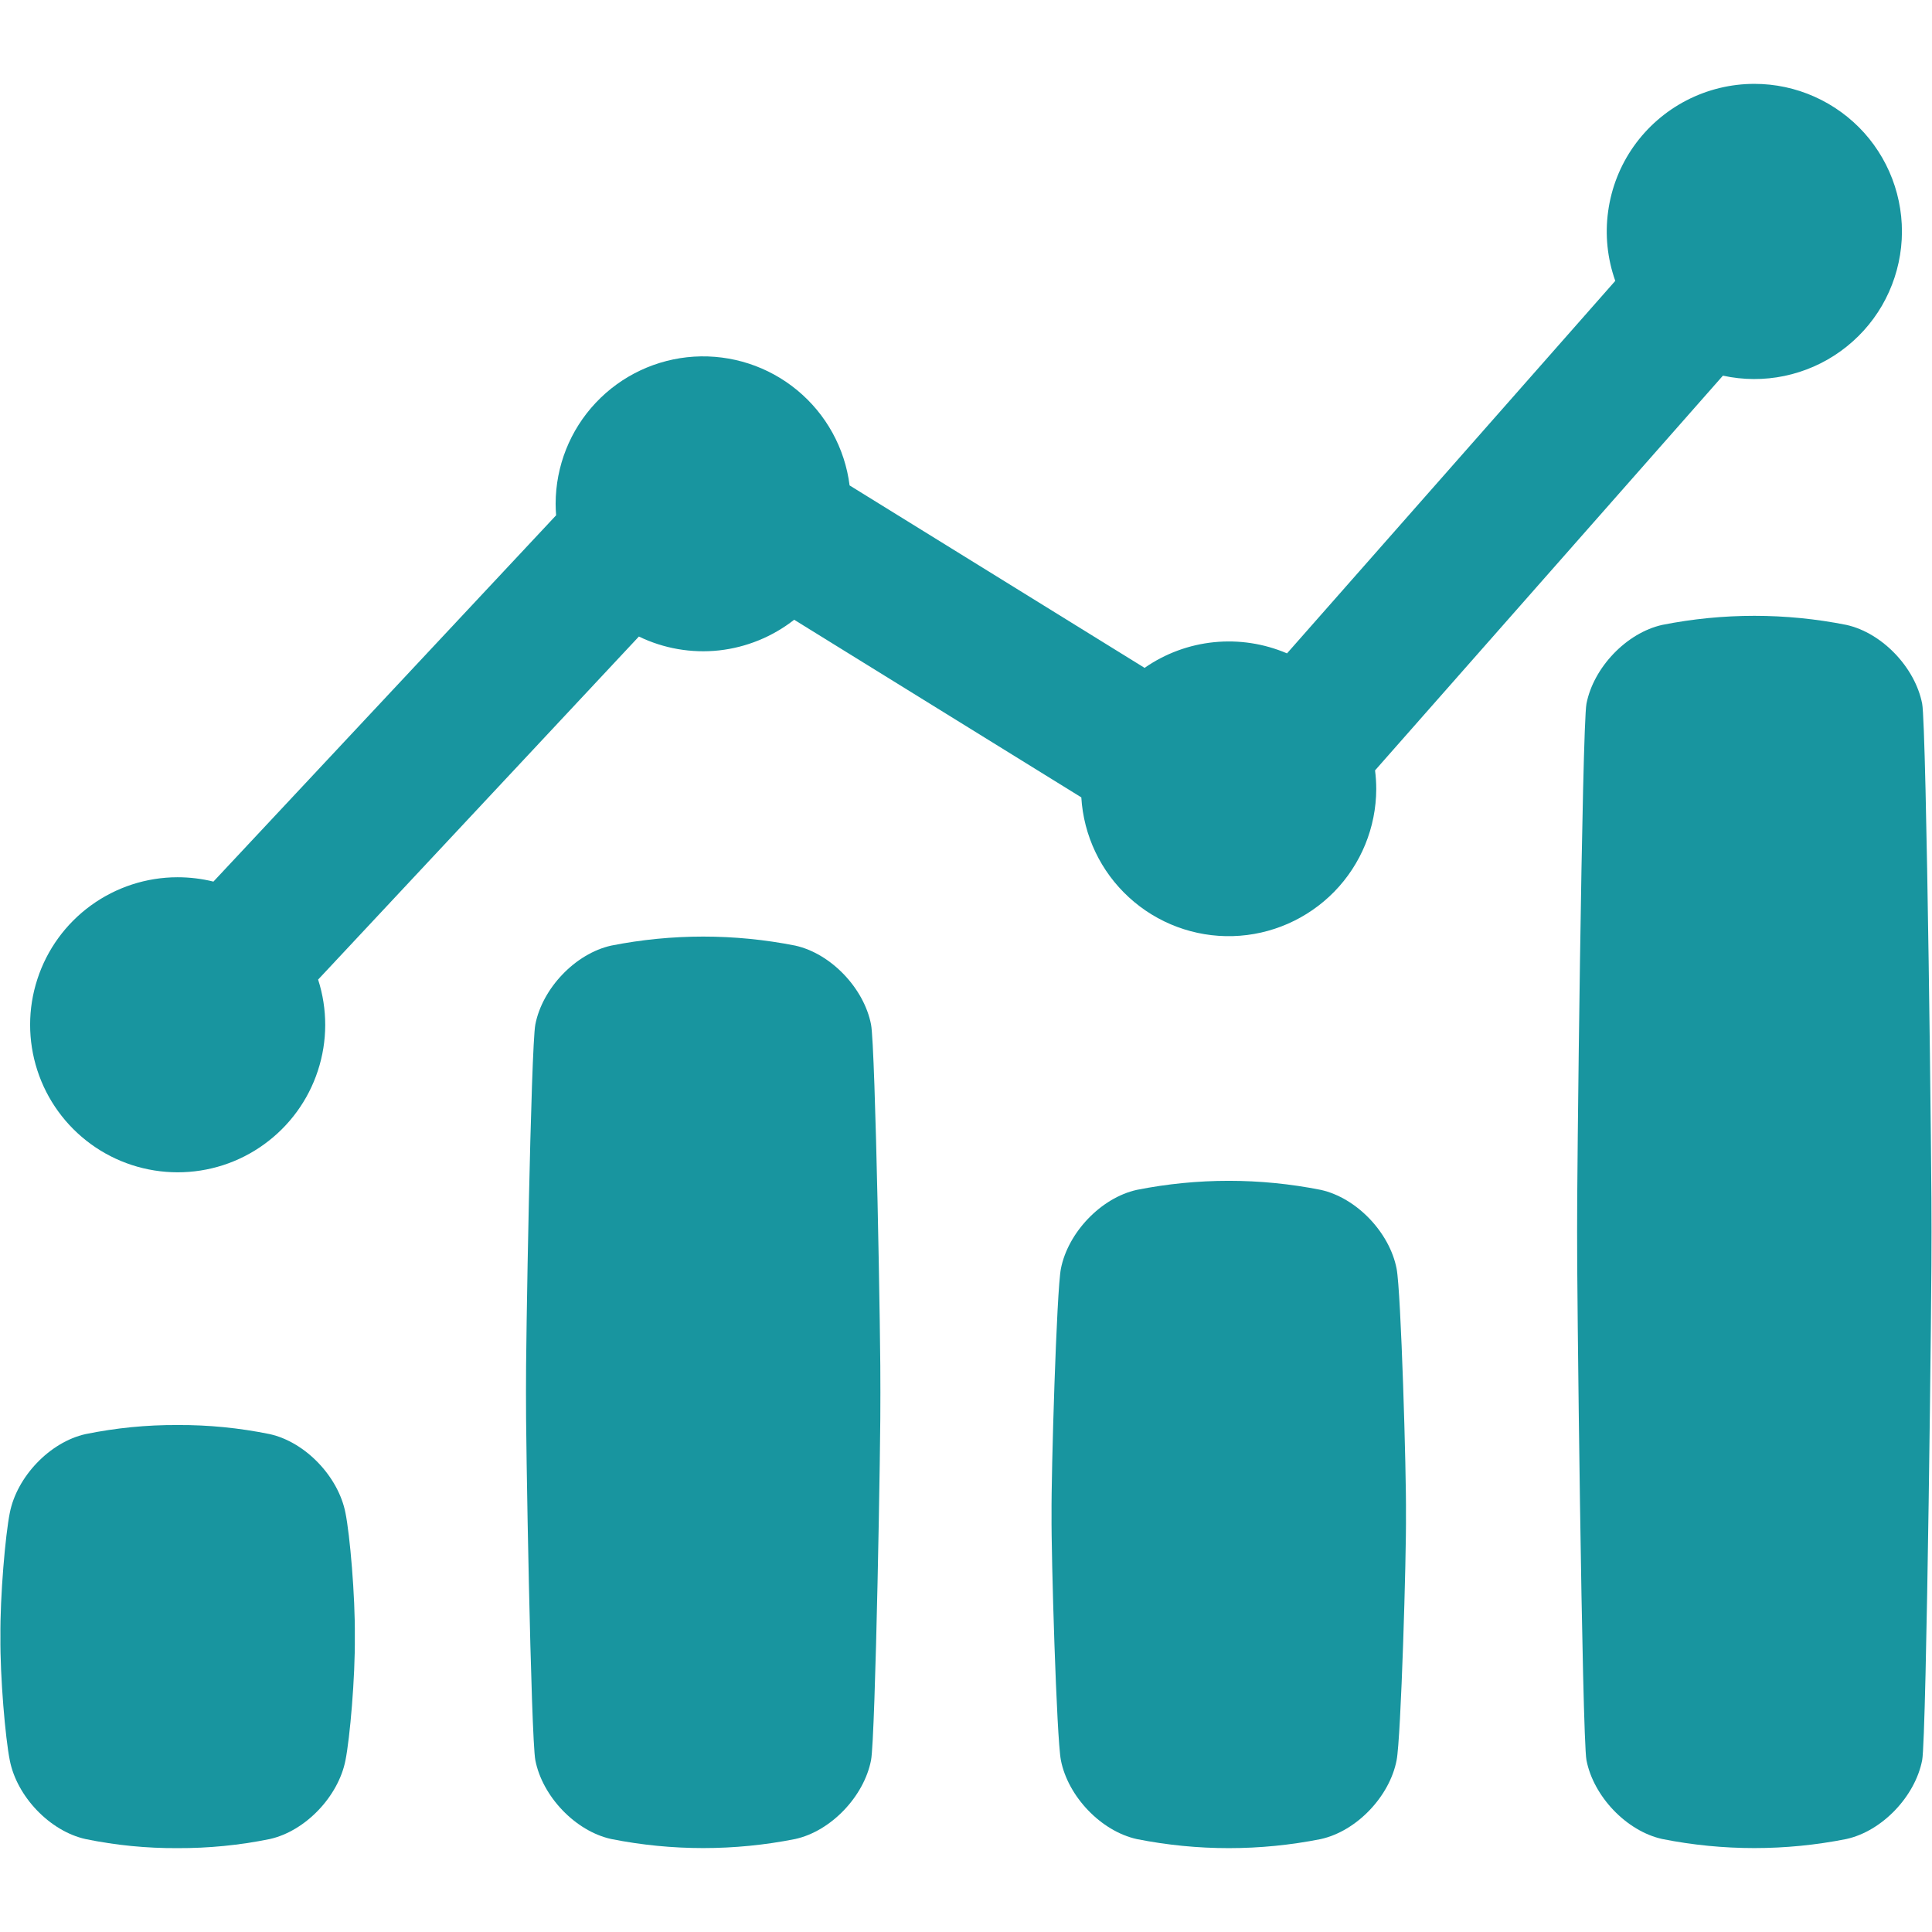 <svg width="32" height="32" viewBox="0 0 32 32" fill="none" xmlns="http://www.w3.org/2000/svg">
<path d="M0.162 29.156C0.278 29.753 0.823 30.329 1.418 30.461C1.919 30.564 2.43 30.614 2.942 30.611C3.454 30.613 3.964 30.563 4.466 30.461C5.062 30.329 5.606 29.75 5.722 29.156C5.795 28.792 5.884 27.781 5.877 27.107C5.884 26.436 5.795 25.419 5.722 25.059C5.606 24.462 5.062 23.885 4.466 23.753C3.964 23.651 3.454 23.6 2.942 23.603C2.43 23.6 1.919 23.651 1.418 23.753C0.823 23.885 0.278 24.462 0.162 25.059C0.089 25.422 -0 26.438 0.007 27.107C-0 27.778 0.089 28.792 0.162 29.156Z" fill="#18959F"/>
<path d="M17.572 29.156C17.689 29.753 18.234 30.329 18.829 30.461C19.835 30.661 20.87 30.661 21.876 30.461C22.472 30.329 23.017 29.753 23.132 29.156C23.205 28.792 23.295 25.755 23.287 25.084C23.295 24.414 23.205 21.377 23.132 21.013C23.017 20.417 22.472 19.84 21.876 19.708C20.87 19.508 19.835 19.508 18.829 19.708C18.234 19.84 17.689 20.417 17.572 21.013C17.5 21.377 17.41 24.414 17.417 25.084C17.41 25.755 17.5 28.792 17.572 29.156Z" fill="#18959F"/>
<path d="M8.867 29.155C8.983 29.752 9.528 30.329 10.124 30.46C11.13 30.66 12.165 30.66 13.171 30.46C13.766 30.329 14.311 29.752 14.427 29.155C14.5 28.791 14.59 23.732 14.582 23.061C14.59 22.391 14.5 17.331 14.427 16.968C14.311 16.371 13.766 15.794 13.171 15.662C12.165 15.463 11.13 15.463 10.124 15.662C9.528 15.794 8.983 16.371 8.867 16.968C8.795 17.331 8.705 22.391 8.712 23.061C8.705 23.732 8.795 28.791 8.867 29.155Z" fill="#18959F"/>
<path d="M26.277 29.155C26.393 29.752 26.938 30.329 27.533 30.46C28.539 30.66 29.575 30.66 30.581 30.46C31.176 30.329 31.721 29.752 31.837 29.155C31.91 28.791 31.999 21.075 31.992 20.405C31.999 19.735 31.91 12.018 31.837 11.655C31.721 11.058 31.176 10.482 30.581 10.35C29.575 10.15 28.539 10.15 27.533 10.35C26.938 10.482 26.393 11.058 26.277 11.655C26.204 12.019 26.115 19.736 26.122 20.405C26.115 21.075 26.204 28.791 26.277 29.155Z" fill="#18959F"/>
<path d="M29.058 1.389C28.666 1.389 28.281 1.483 27.933 1.663C27.585 1.843 27.286 2.104 27.06 2.423C26.834 2.743 26.689 3.112 26.636 3.5C26.582 3.888 26.623 4.283 26.754 4.652L21.317 10.822C20.935 10.659 20.519 10.595 20.106 10.637C19.693 10.679 19.298 10.825 18.958 11.062L14.072 8.04C13.994 7.423 13.684 6.86 13.205 6.464C12.727 6.068 12.115 5.869 11.495 5.907C10.875 5.946 10.293 6.219 9.867 6.672C9.441 7.124 9.204 7.722 9.203 8.344C9.203 8.406 9.206 8.472 9.211 8.535L3.535 14.602C3.341 14.554 3.141 14.53 2.941 14.53C2.426 14.53 1.923 14.694 1.506 14.997C1.089 15.3 0.778 15.727 0.619 16.218C0.459 16.708 0.459 17.236 0.618 17.727C0.777 18.218 1.087 18.645 1.504 18.949C1.921 19.253 2.423 19.416 2.939 19.417C3.455 19.418 3.958 19.256 4.375 18.953C4.793 18.651 5.105 18.224 5.265 17.734C5.426 17.244 5.427 16.716 5.269 16.225L10.582 10.543C10.993 10.742 11.453 10.822 11.908 10.773C12.362 10.723 12.794 10.547 13.154 10.265L17.91 13.207C17.948 13.841 18.231 14.435 18.7 14.864C19.168 15.293 19.785 15.523 20.42 15.505C21.054 15.487 21.657 15.222 22.101 14.768C22.544 14.313 22.793 13.704 22.795 13.069C22.795 12.965 22.788 12.862 22.775 12.76L28.537 6.222C28.872 6.295 29.219 6.297 29.555 6.227C29.89 6.157 30.208 6.018 30.486 5.817C30.765 5.616 30.998 5.36 31.171 5.063C31.343 4.766 31.451 4.437 31.488 4.096C31.525 3.755 31.489 3.409 31.384 3.083C31.279 2.756 31.106 2.456 30.877 2.2C30.647 1.945 30.367 1.741 30.053 1.601C29.74 1.461 29.401 1.389 29.058 1.389Z" fill="#18959F"/>
</svg>
